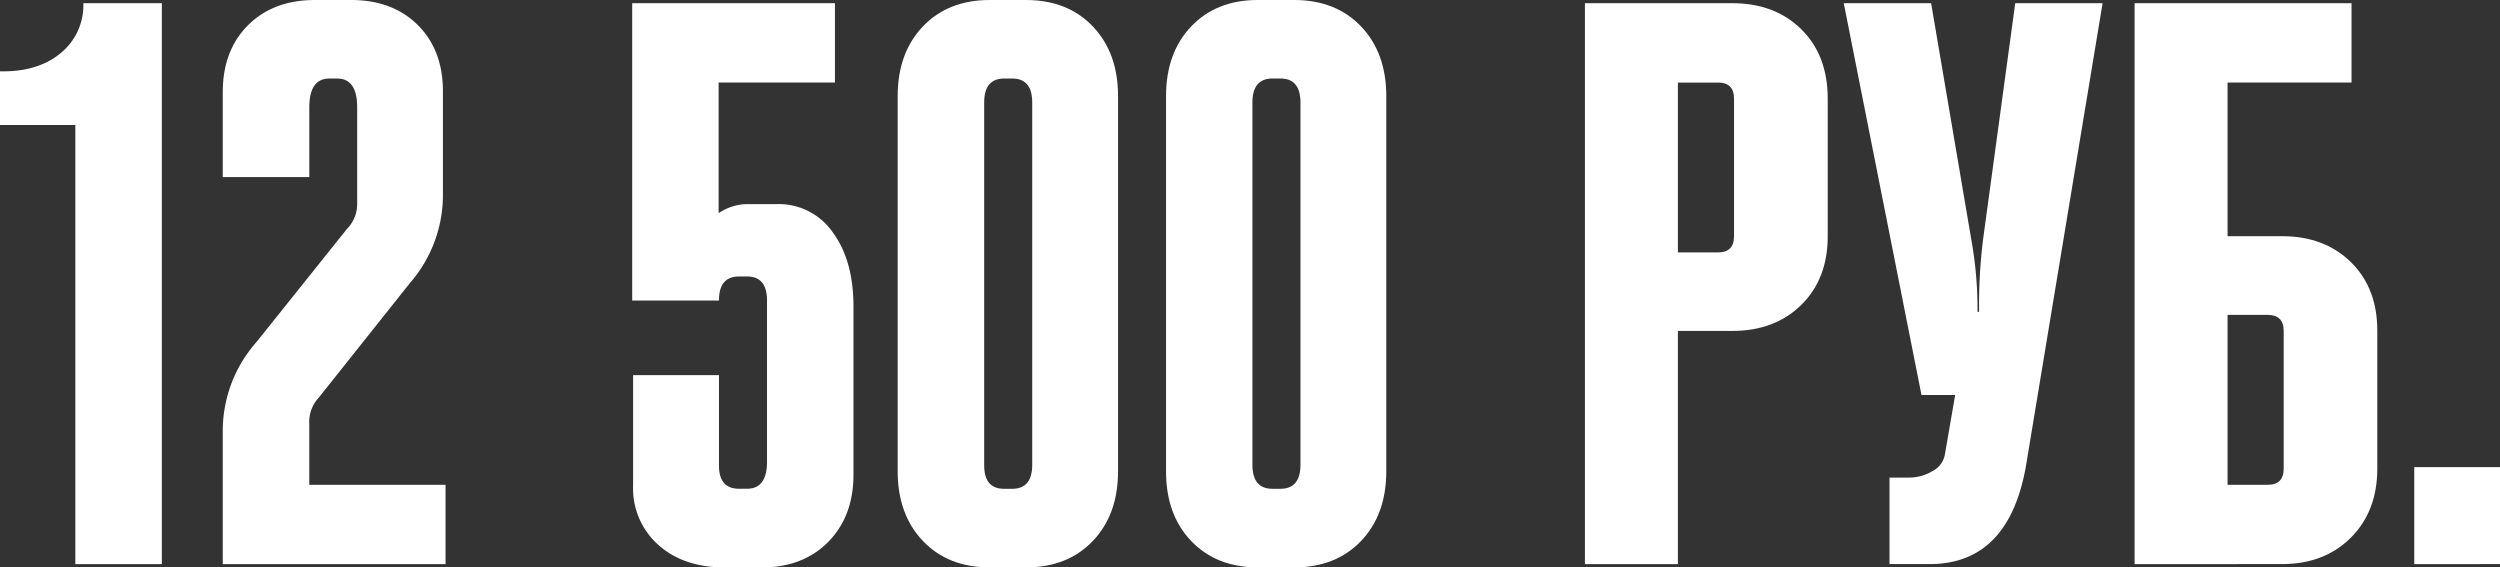 <?xml version="1.0" encoding="UTF-8"?> <svg xmlns="http://www.w3.org/2000/svg" viewBox="0 0 553.15 125.52"><rect x="0" y="0" width="553.15" height="125.52" fill="#333333" stroke="none"/> <defs> <style>.cls-1{fill:#fff;}</style> </defs> <title>12500</title> <g id="Layer_2" data-name="Layer 2"> <g id="Layer_1-2" data-name="Layer 1"> <path class="cls-1" d="M18.44.71H35.81V124.82H16.67V27.66H0V15.78q8.33.18,13.39-4A13.64,13.64,0,0,0,18.44.71Z"></path> <path class="cls-1" d="M98.58,124.82H49.29V95.56A29.65,29.65,0,0,1,56.73,75.7l20-25a7.93,7.93,0,0,0,2.3-5.85V23.76q0-6.38-4.43-6.38H72.87q-4.43,0-4.43,6.38V39.18H49.29V20.39q0-9.22,5.58-14.8T69.68,0h8q9.22,0,14.8,5.58T98,20.39V42.73a29.63,29.63,0,0,1-7.27,19.86L70.56,87.94a7.9,7.9,0,0,0-2.13,5.85v13.47H98.58Z"></path> <path class="cls-1" d="M139.88,66.49V.71h44.86V18.26H159v28.9a11.56,11.56,0,0,1,6.38-2H172a14.51,14.51,0,0,1,12.23,6.21q4.61,6.21,4.61,16.49V105q0,9.22-5.58,14.89t-14.8,5.67h-8q-9.22,0-14.8-5a16.7,16.7,0,0,1-5.58-13.12V83h19v20q0,5.14,4.43,5.14h1.77q4.43,0,4.43-6V66.49q0-5.32-4.43-5.32h-1.77q-4.43,0-4.43,5.32Z"></path> <path class="cls-1" d="M219,0h8q9.22,0,14.8,5.85t5.58,15.42v83q0,9.57-5.58,15.42t-14.8,5.85h-8q-9.22,0-14.8-5.85t-5.58-15.42v-83q0-9.57,5.58-15.42T219,0Zm3.19,108.15h1.77q4.43,0,4.43-5.32V22.69q0-5.32-4.43-5.32h-1.77q-4.43,0-4.43,5.32v80.14Q217.71,108.15,222.15,108.15Z"></path> <path class="cls-1" d="M278.35,0h8q9.22,0,14.8,5.85t5.58,15.42v83q0,9.57-5.58,15.42t-14.8,5.85h-8q-9.22,0-14.8-5.85T258,104.25v-83q0-9.57,5.58-15.42T278.35,0Zm3.19,108.15h1.77q4.43,0,4.43-5.32V22.69q0-5.32-4.43-5.32h-1.77q-4.43,0-4.43,5.32v80.14Q277.11,108.15,281.54,108.15Z"></path> <path class="cls-1" d="M371.25,124.82H350.68V.71H383.3q9.4,0,15.25,5.76t5.85,15.34V52.3q0,9.4-5.85,15.16T383.3,73.22H371.25Zm8.87-106.55h-8.87V55.85h8.87q3.54,0,3.55-3.55V21.81Q383.66,18.26,380.11,18.26Z"></path> <path class="cls-1" d="M407.95.71h19.33l8.86,52.12A88.16,88.16,0,0,1,437.55,69h.35a115.8,115.8,0,0,1,.89-16.13L445.89.71h19.33l-17,102.65q-3.9,21.45-21.28,21.45h-8.87V105.67h4.25a10.06,10.06,0,0,0,5.23-1.42,5.15,5.15,0,0,0,2.75-3.55l2.3-13.3h-7.45Z"></path> <path class="cls-1" d="M472.3,124.82V.71h48V18.26H492.87v34h12.06q9.4,0,15.25,5.76T526,73.22v30.49q0,9.4-5.85,15.25t-15.25,5.85Zm20.57-17.55h8.87q3.54,0,3.55-3.55V73.22q0-3.54-3.55-3.55h-8.87Z"></path> <path class="cls-1" d="M534.18,124.82V103.36h19v21.45Z"></path> </g> </g> </svg> 